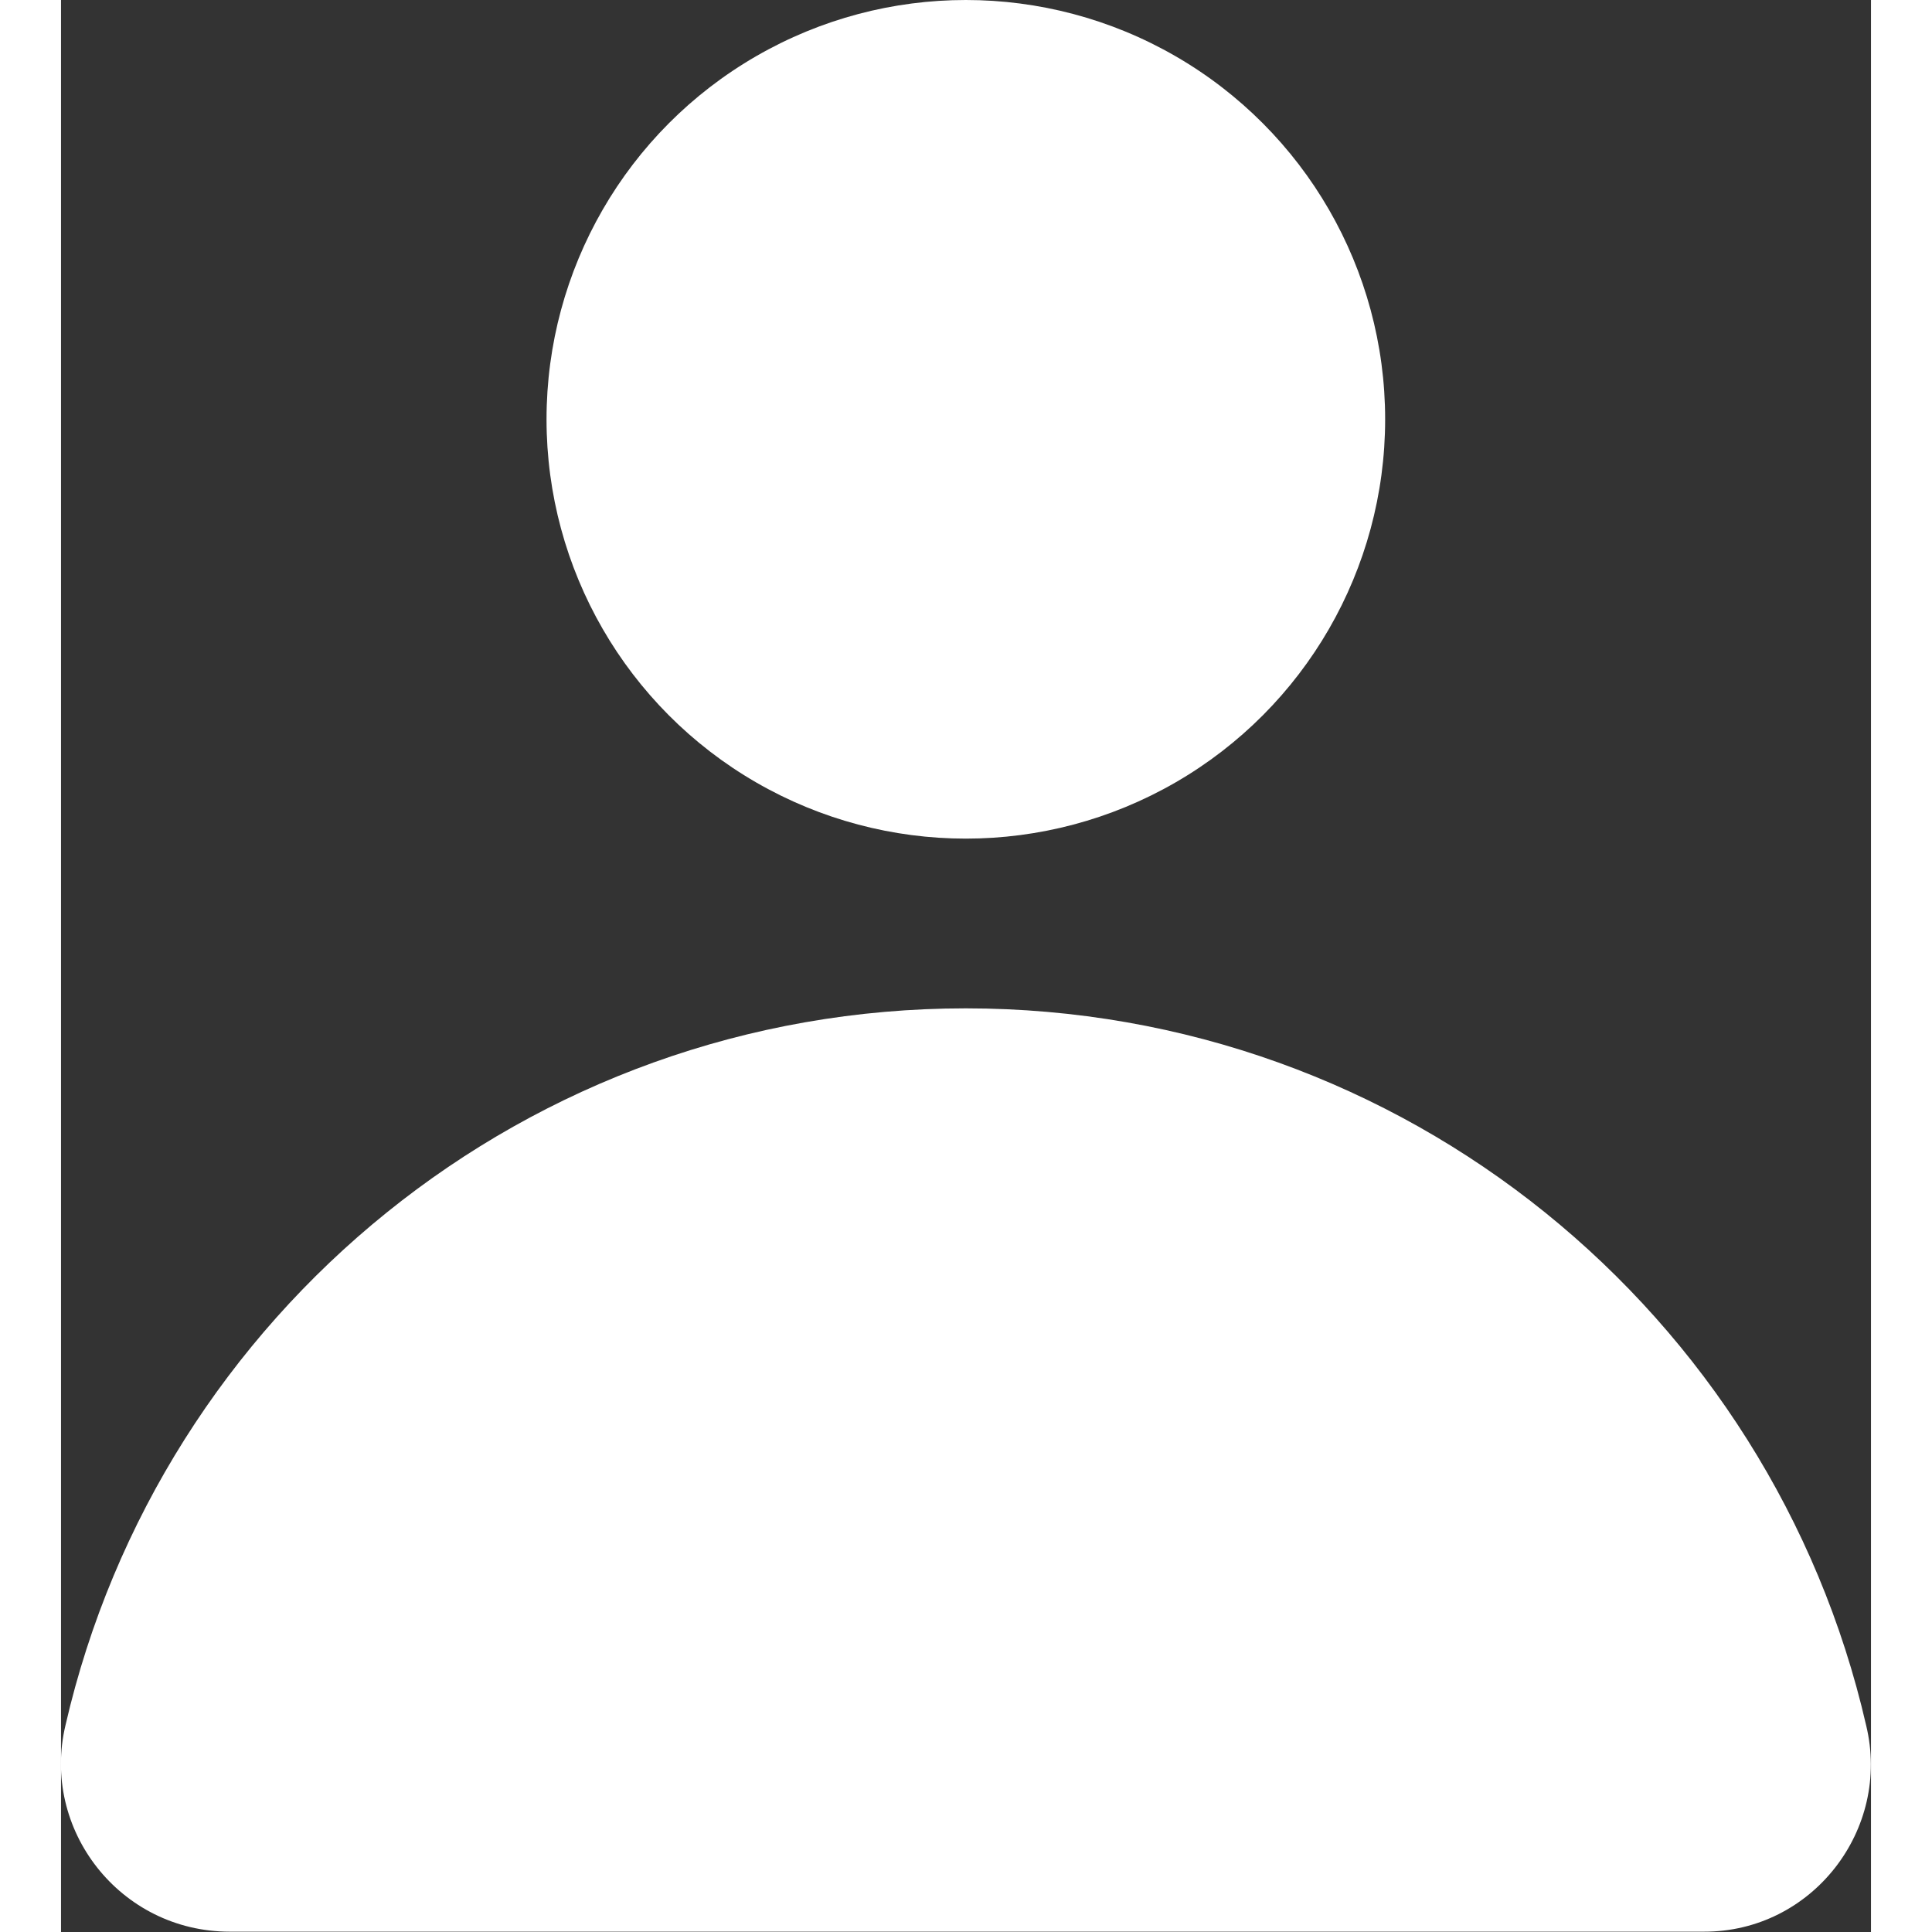 <?xml version="1.0" encoding="utf-8"?>
<!-- Generator: Adobe Illustrator 19.0.0, SVG Export Plug-In . SVG Version: 6.00 Build 0)  -->
<svg version="1.1" id="Layer_1" xmlns="http://www.w3.org/2000/svg" xmlns:xlink="http://www.w3.org/1999/xlink" x="0px" y="0px"
	 viewBox="18.8 123.3 557.7 595.3" style="enable-background:new 18.8 123.3 557.7 595.3;" xml:space="preserve" width="23" height="23">
<rect x="18.8" y="123.3" width="557.7" height="595.3" fill="#333333" stroke="none"/>
<g>
	<circle fill="#FFFFFF" cx="297.6" cy="252.5" r="129.2"/>
	<path fill="#FFFFFF" d="M575,654.9C545.9,528.1,432.8,434,297.6,434c-135.1,0-248.2,94.1-277.4,220.8c-7.7,32.1,16.7,63.7,50.6,63.7H525
		C558.4,718.6,582.8,687,575,654.9z"/>
</g>
</svg>
